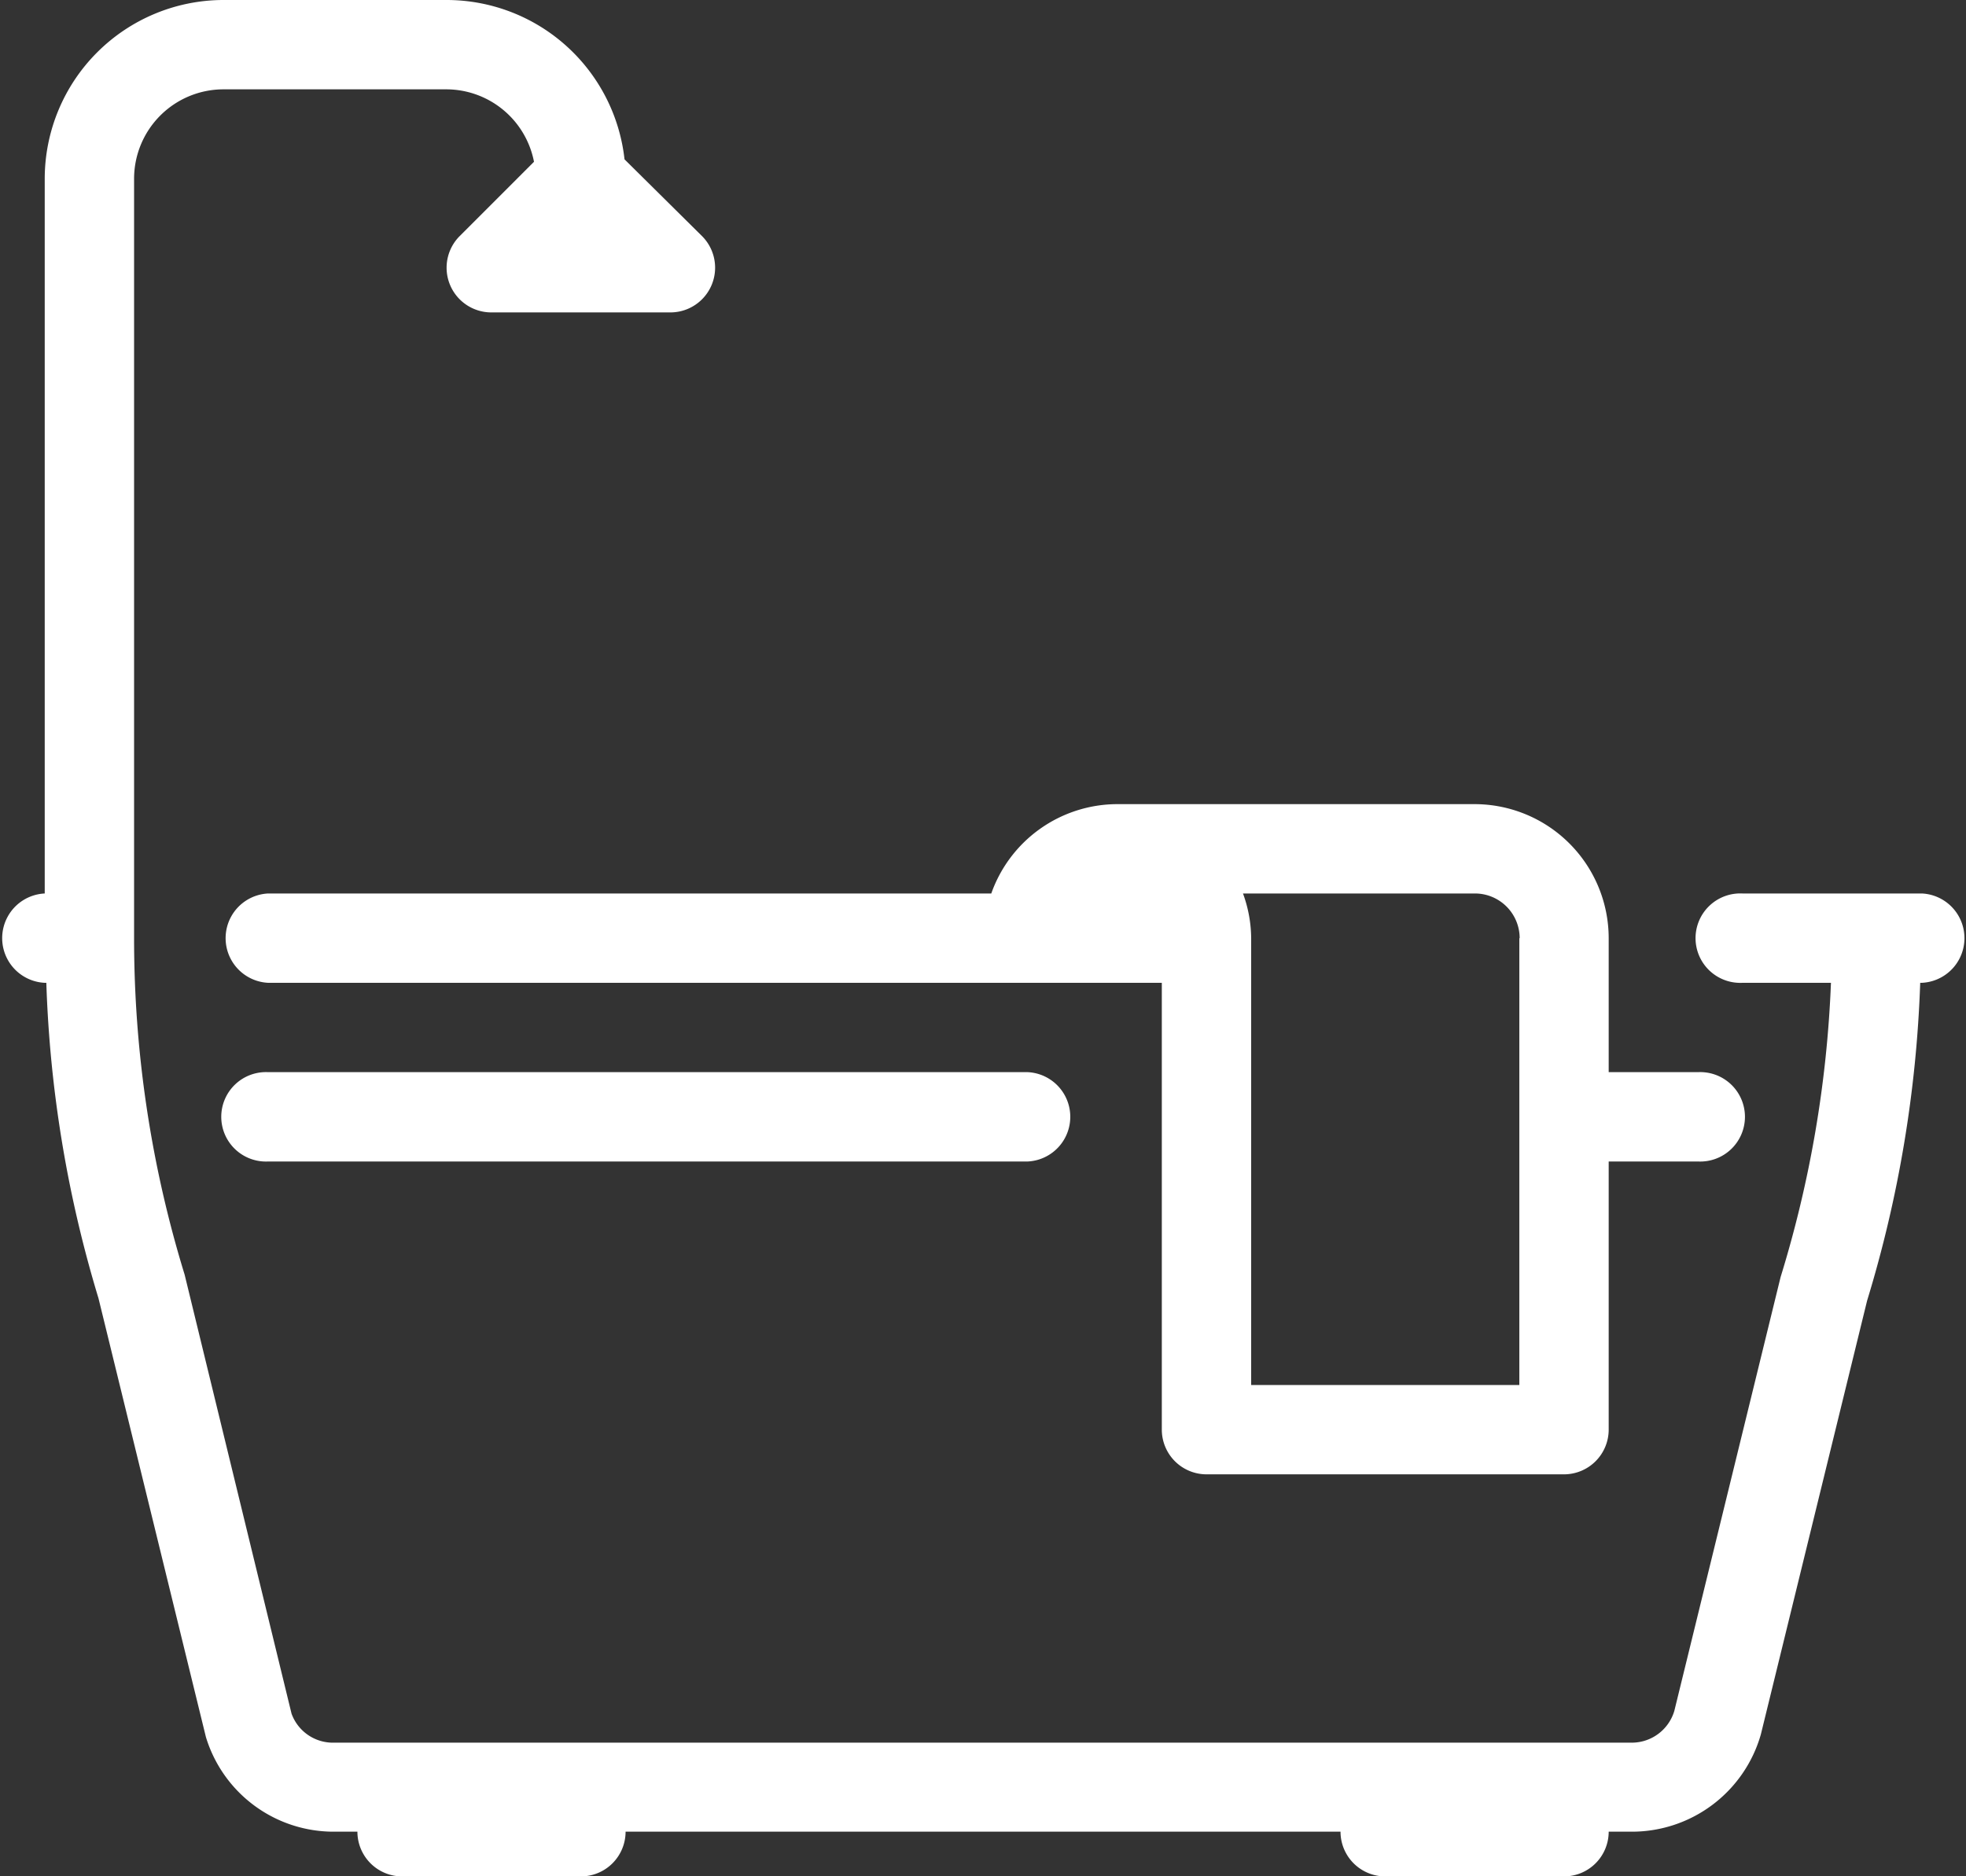 <svg xmlns="http://www.w3.org/2000/svg" width="18.504" height="17.663" viewBox="0 0 18.504 17.663"><rect x="0" y="0" width="18.504" height="17.663" fill="#333333" stroke="none"/><g transform="translate(0 0)"><path d="M5.421,19.841a.421.421,0,0,0,0,.841h8.411v4.206a.421.421,0,0,0,.421.421h3.364a.421.421,0,0,0,.421-.421V22.364h.841a.421.421,0,1,0,0-.841h-.841V20.262A1.263,1.263,0,0,0,16.776,19H13.411a1.26,1.26,0,0,0-1.184.841Zm11.776.421v4.206H14.673V20.262a1.247,1.247,0,0,0-.077-.421h2.18A.421.421,0,0,1,17.2,20.262Z" transform="translate(-2.897 -11.43)" fill="#fff"/><path d="M5.421,25a.421.421,0,1,0,0,.841H12.57a.421.421,0,0,0,0-.841Z" transform="translate(-2.897 -14.907)" fill="#fff"/><path d="M18.084,9.411H16.4a.421.421,0,1,0,0,.841h.833a10.835,10.835,0,0,1-.474,2.77l-1,4.083a.418.418,0,0,1-.4.3H3.144a.414.414,0,0,1-.4-.273L1.738,13a10.763,10.763,0,0,1-.476-3.167V2.682A.842.842,0,0,1,2.1,1.841h2.1a.842.842,0,0,1,.826.682l-.7.7a.421.421,0,0,0,.3.718H6.308a.421.421,0,0,0,.3-.718L5.878,2.5A1.685,1.685,0,0,0,4.206,1H2.1A1.684,1.684,0,0,0,.421,2.682V9.411a.421.421,0,0,0,0,.841H.436a11.5,11.5,0,0,0,.491,2.97l1.011,4.13a1.256,1.256,0,0,0,1.206.891h.22a.421.421,0,0,0,.421.421H5.467a.421.421,0,0,0,.421-.421h6.729a.421.421,0,0,0,.421.421h1.682a.421.421,0,0,0,.421-.421h.22a1.262,1.262,0,0,0,1.212-.915l1-4.083a11.573,11.573,0,0,0,.5-2.993h.016a.421.421,0,0,0,0-.841Z" transform="translate(0 -1)" fill="#fff"/></g></svg>